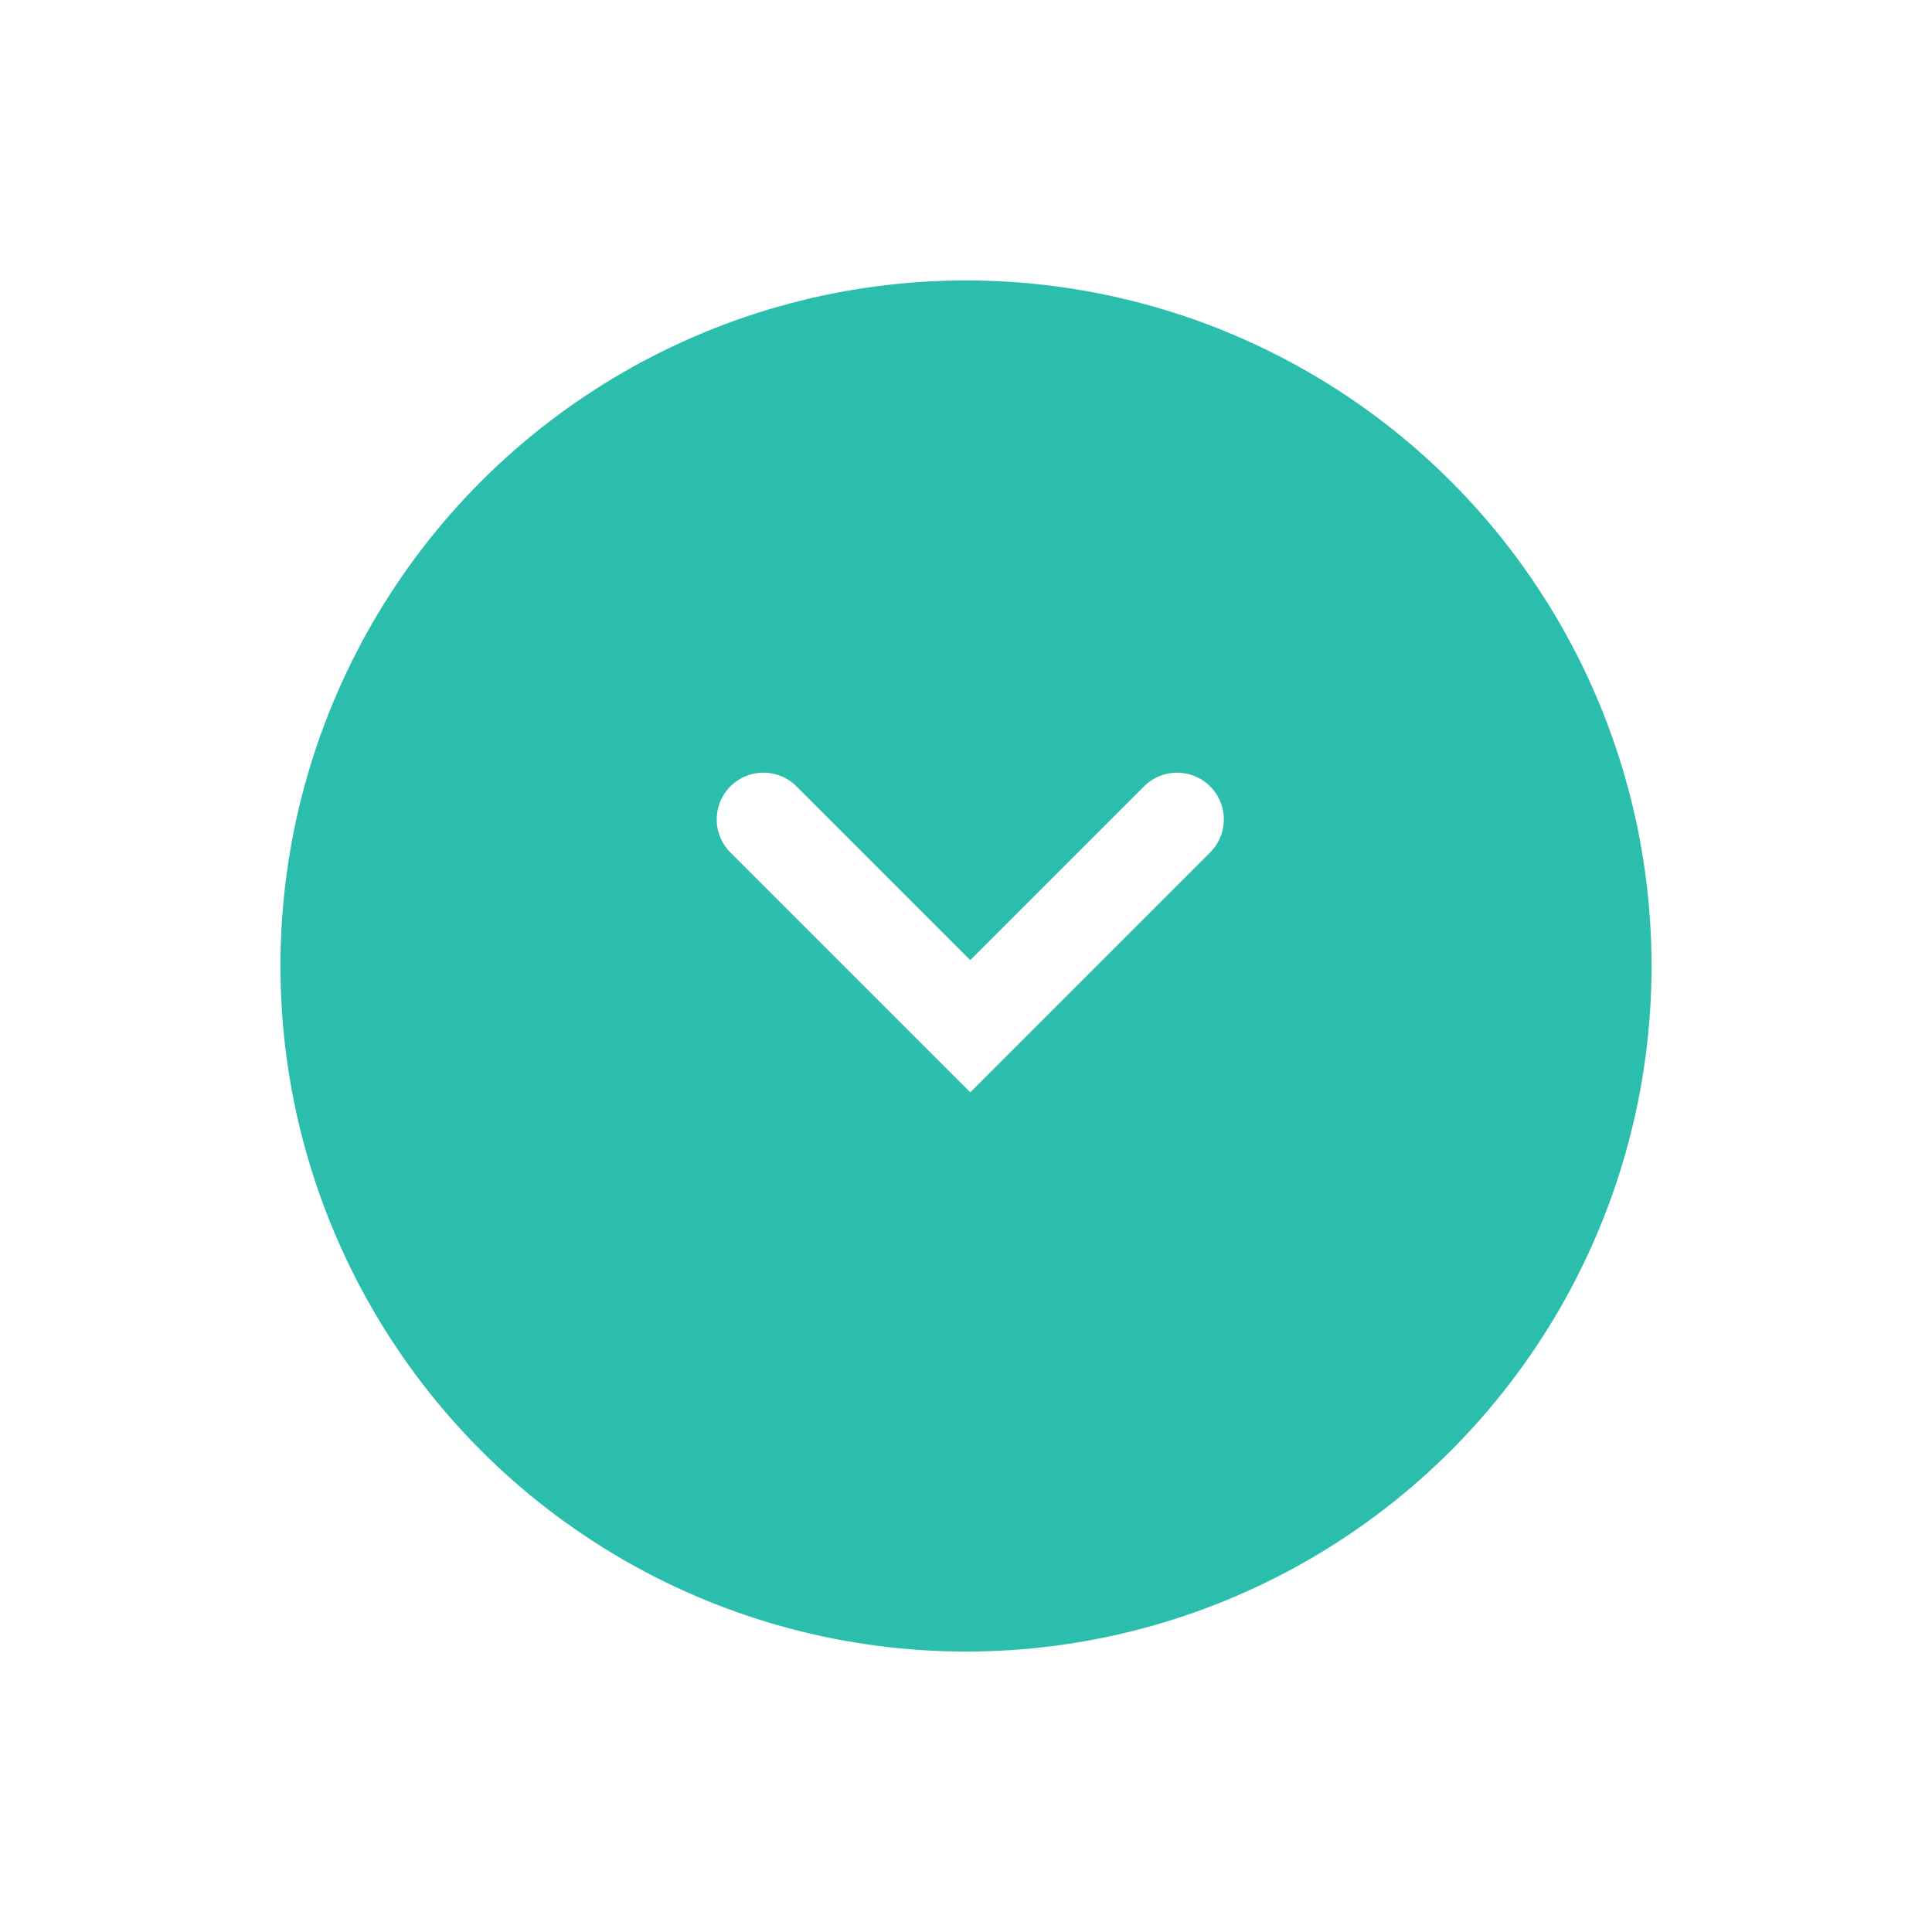 <svg xmlns="http://www.w3.org/2000/svg" xmlns:xlink="http://www.w3.org/1999/xlink" width="62" height="62" viewBox="0 0 62 62"><defs><filter id="a" x="0" y="0" width="62" height="62" filterUnits="userSpaceOnUse"><feOffset dy="3" input="SourceAlpha"/><feGaussianBlur stdDeviation="3" result="b"/><feFlood flood-opacity="0.161"/><feComposite operator="in" in2="b"/><feComposite in="SourceGraphic"/></filter></defs><g transform="translate(-2996 -1464)"><g transform="matrix(1, 0, 0, 1, 2996, 1464)" filter="url(#a)"><circle cx="22" cy="22" r="22" transform="translate(9 6)" fill="#2bbeac"/></g><path d="M9.386,9.386H0V0" transform="translate(3020.5 1490.296) rotate(-45)" fill="none" stroke="#fff" stroke-linecap="round" stroke-miterlimit="10" stroke-width="3"/></g></svg>